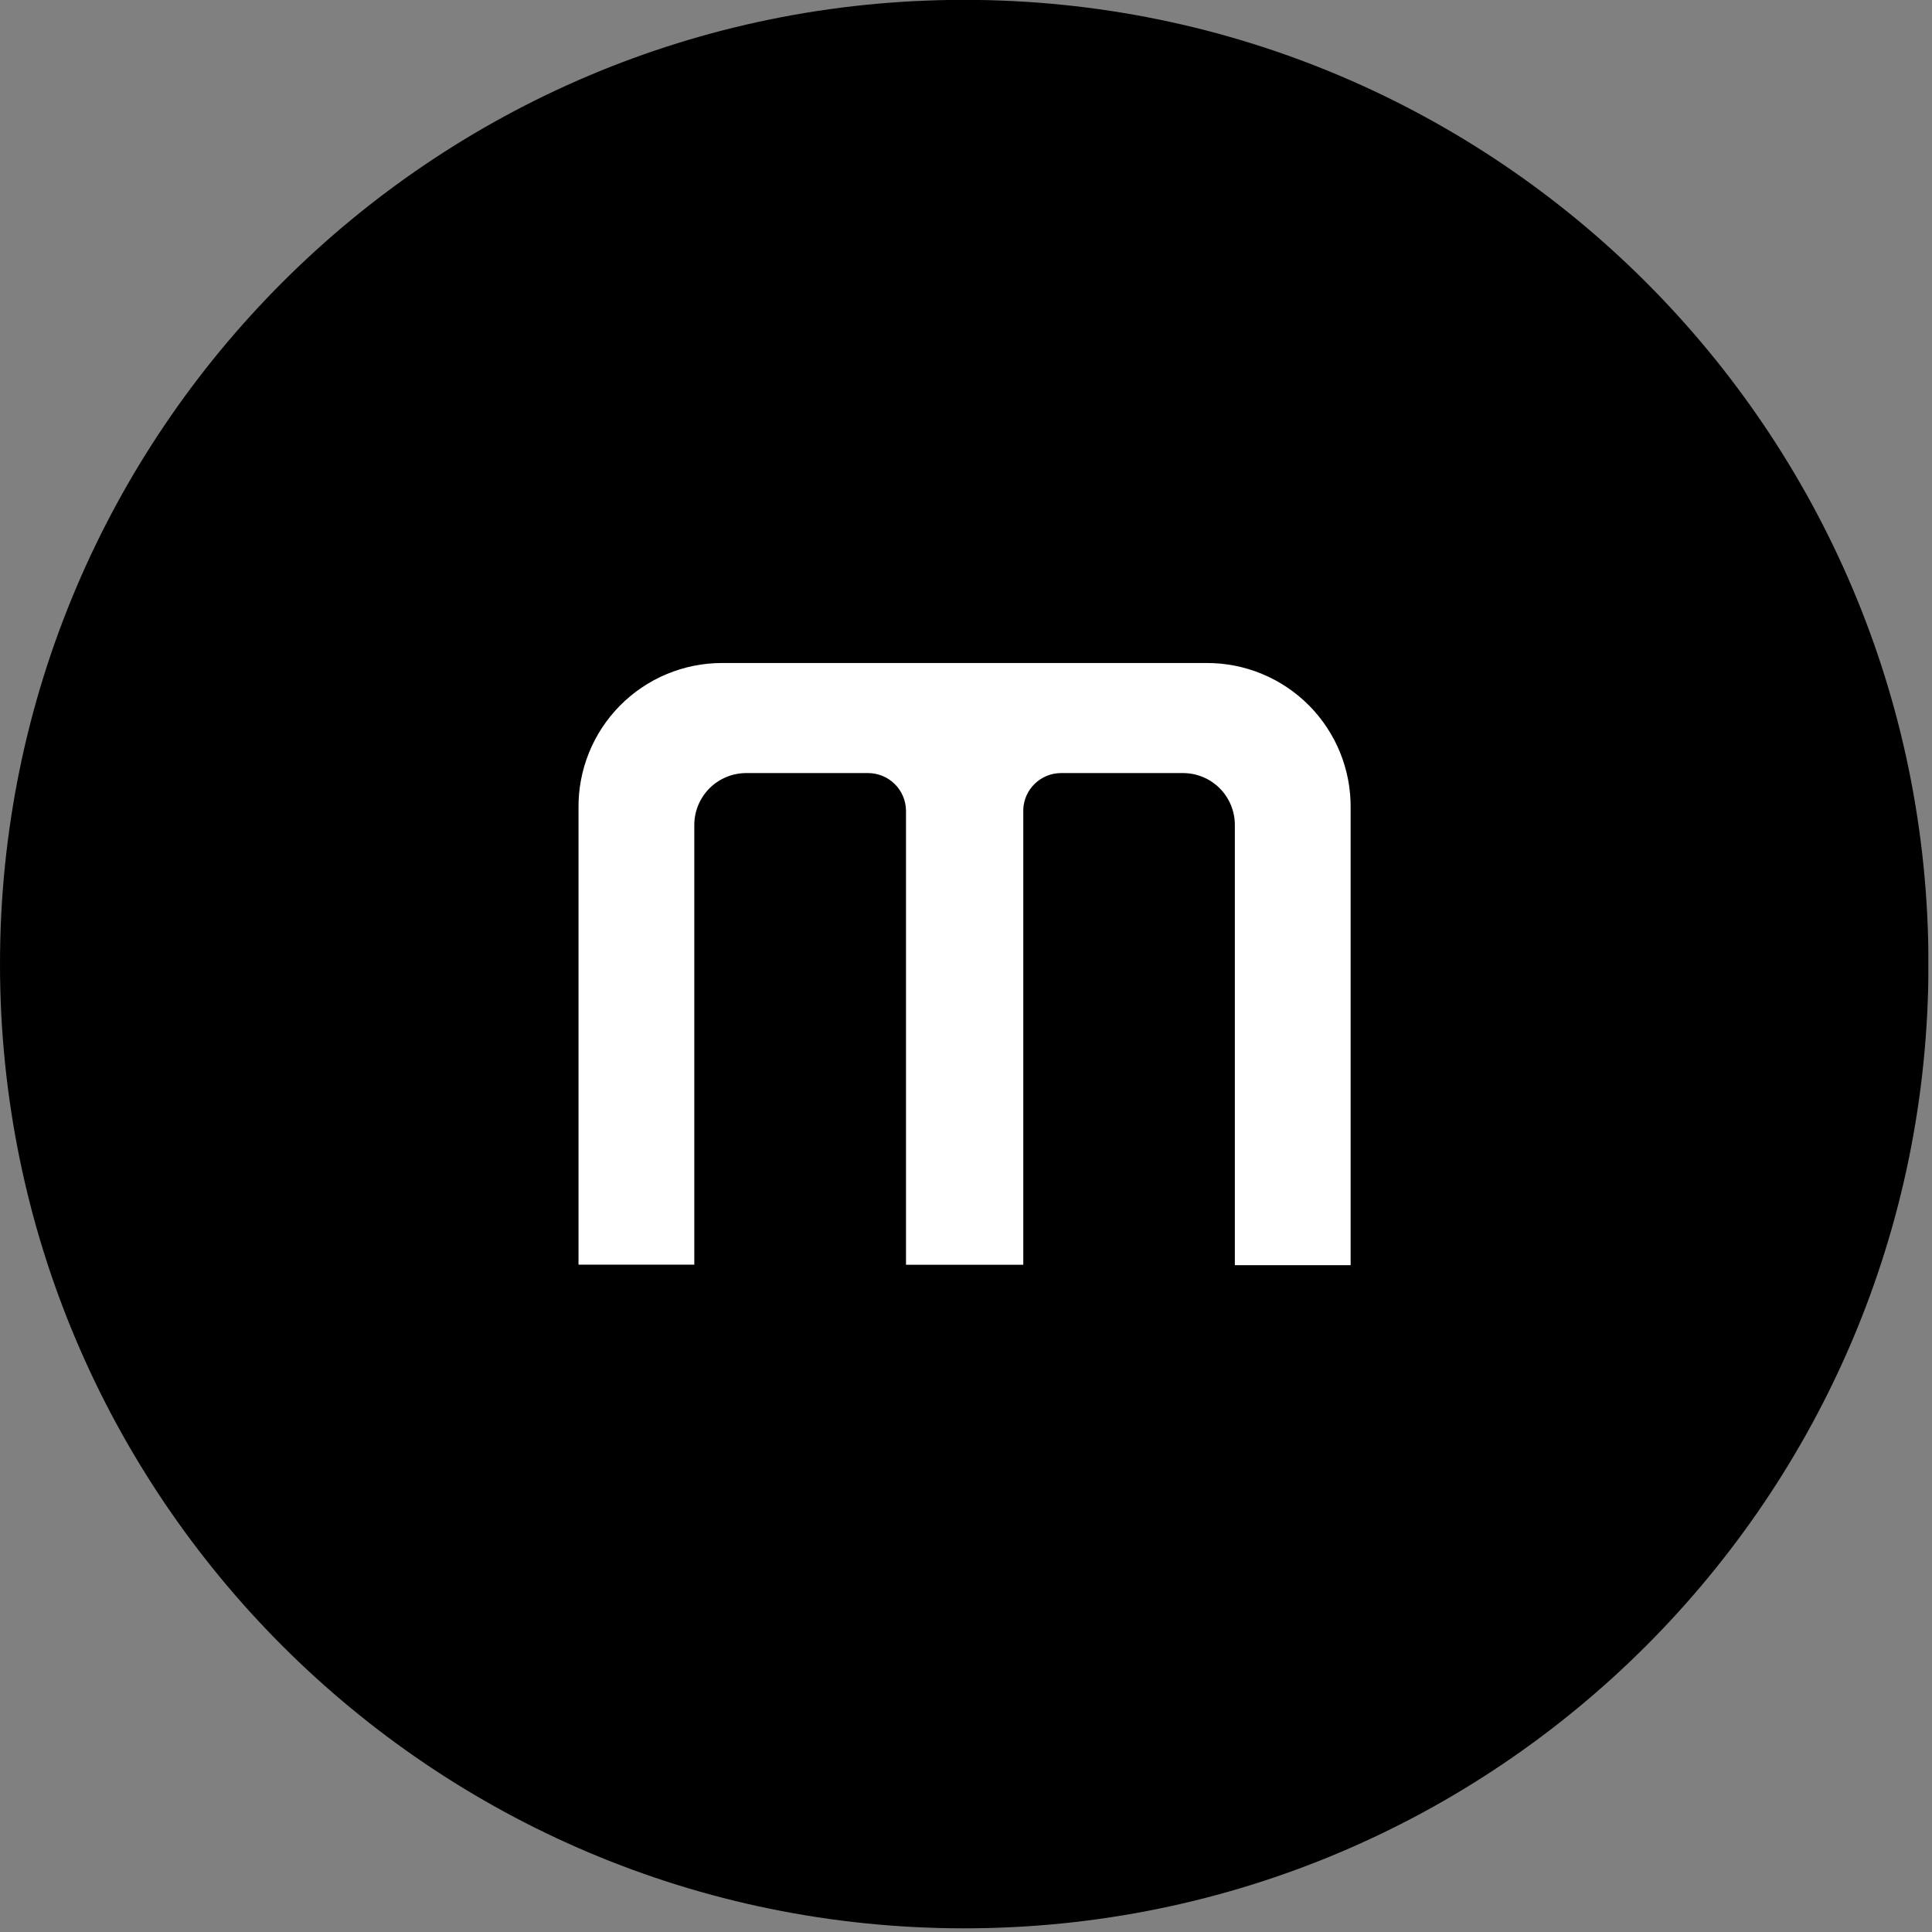 <svg width="142" height="142" viewBox="0 0 142 142" fill="none" xmlns="http://www.w3.org/2000/svg">
<rect x="0" y="0" width="142" height="142" fill="#808080" stroke="none"/>
<g clip-path="url(#clip0_1_2)">
<path d="M141.74 70.86C141.74 31.72 110.01 -0.01 70.87 -0.01C31.73 -0.01 0 31.72 0 70.86C0 110 31.73 141.73 70.87 141.73C110.01 141.73 141.74 110 141.74 70.86Z" fill="black"/>
<path d="M88.67 48.73H53.06C51.664 48.731 50.283 49.009 48.995 49.548C47.708 50.087 46.541 50.876 45.56 51.869C44.58 52.863 43.806 54.041 43.285 55.335C42.763 56.629 42.503 58.014 42.52 59.41V92.95H51.03V60.62C51.035 59.615 51.436 58.654 52.145 57.942C52.855 57.231 53.816 56.828 54.82 56.82H63.82C64.546 56.825 65.242 57.113 65.759 57.623C66.276 58.133 66.574 58.824 66.59 59.55V92.96H75.21V59.49C75.238 58.775 75.541 58.099 76.055 57.602C76.569 57.105 77.255 56.825 77.97 56.82H86.97C87.975 56.825 88.938 57.228 89.648 57.939C90.358 58.651 90.757 59.615 90.76 60.62V92.99H99.27V59.41C99.287 58.009 99.025 56.619 98.5 55.321C97.974 54.023 97.195 52.842 96.209 51.848C95.222 50.854 94.047 50.066 92.753 49.531C91.459 48.995 90.071 48.723 88.67 48.73Z" fill="white"/>
</g>
<defs>
<clipPath id="clip0_1_2">
<rect width="141.73" height="141.73" fill="white" transform="translate(0 141.73) rotate(-90)"/>
</clipPath>
</defs>
</svg>
